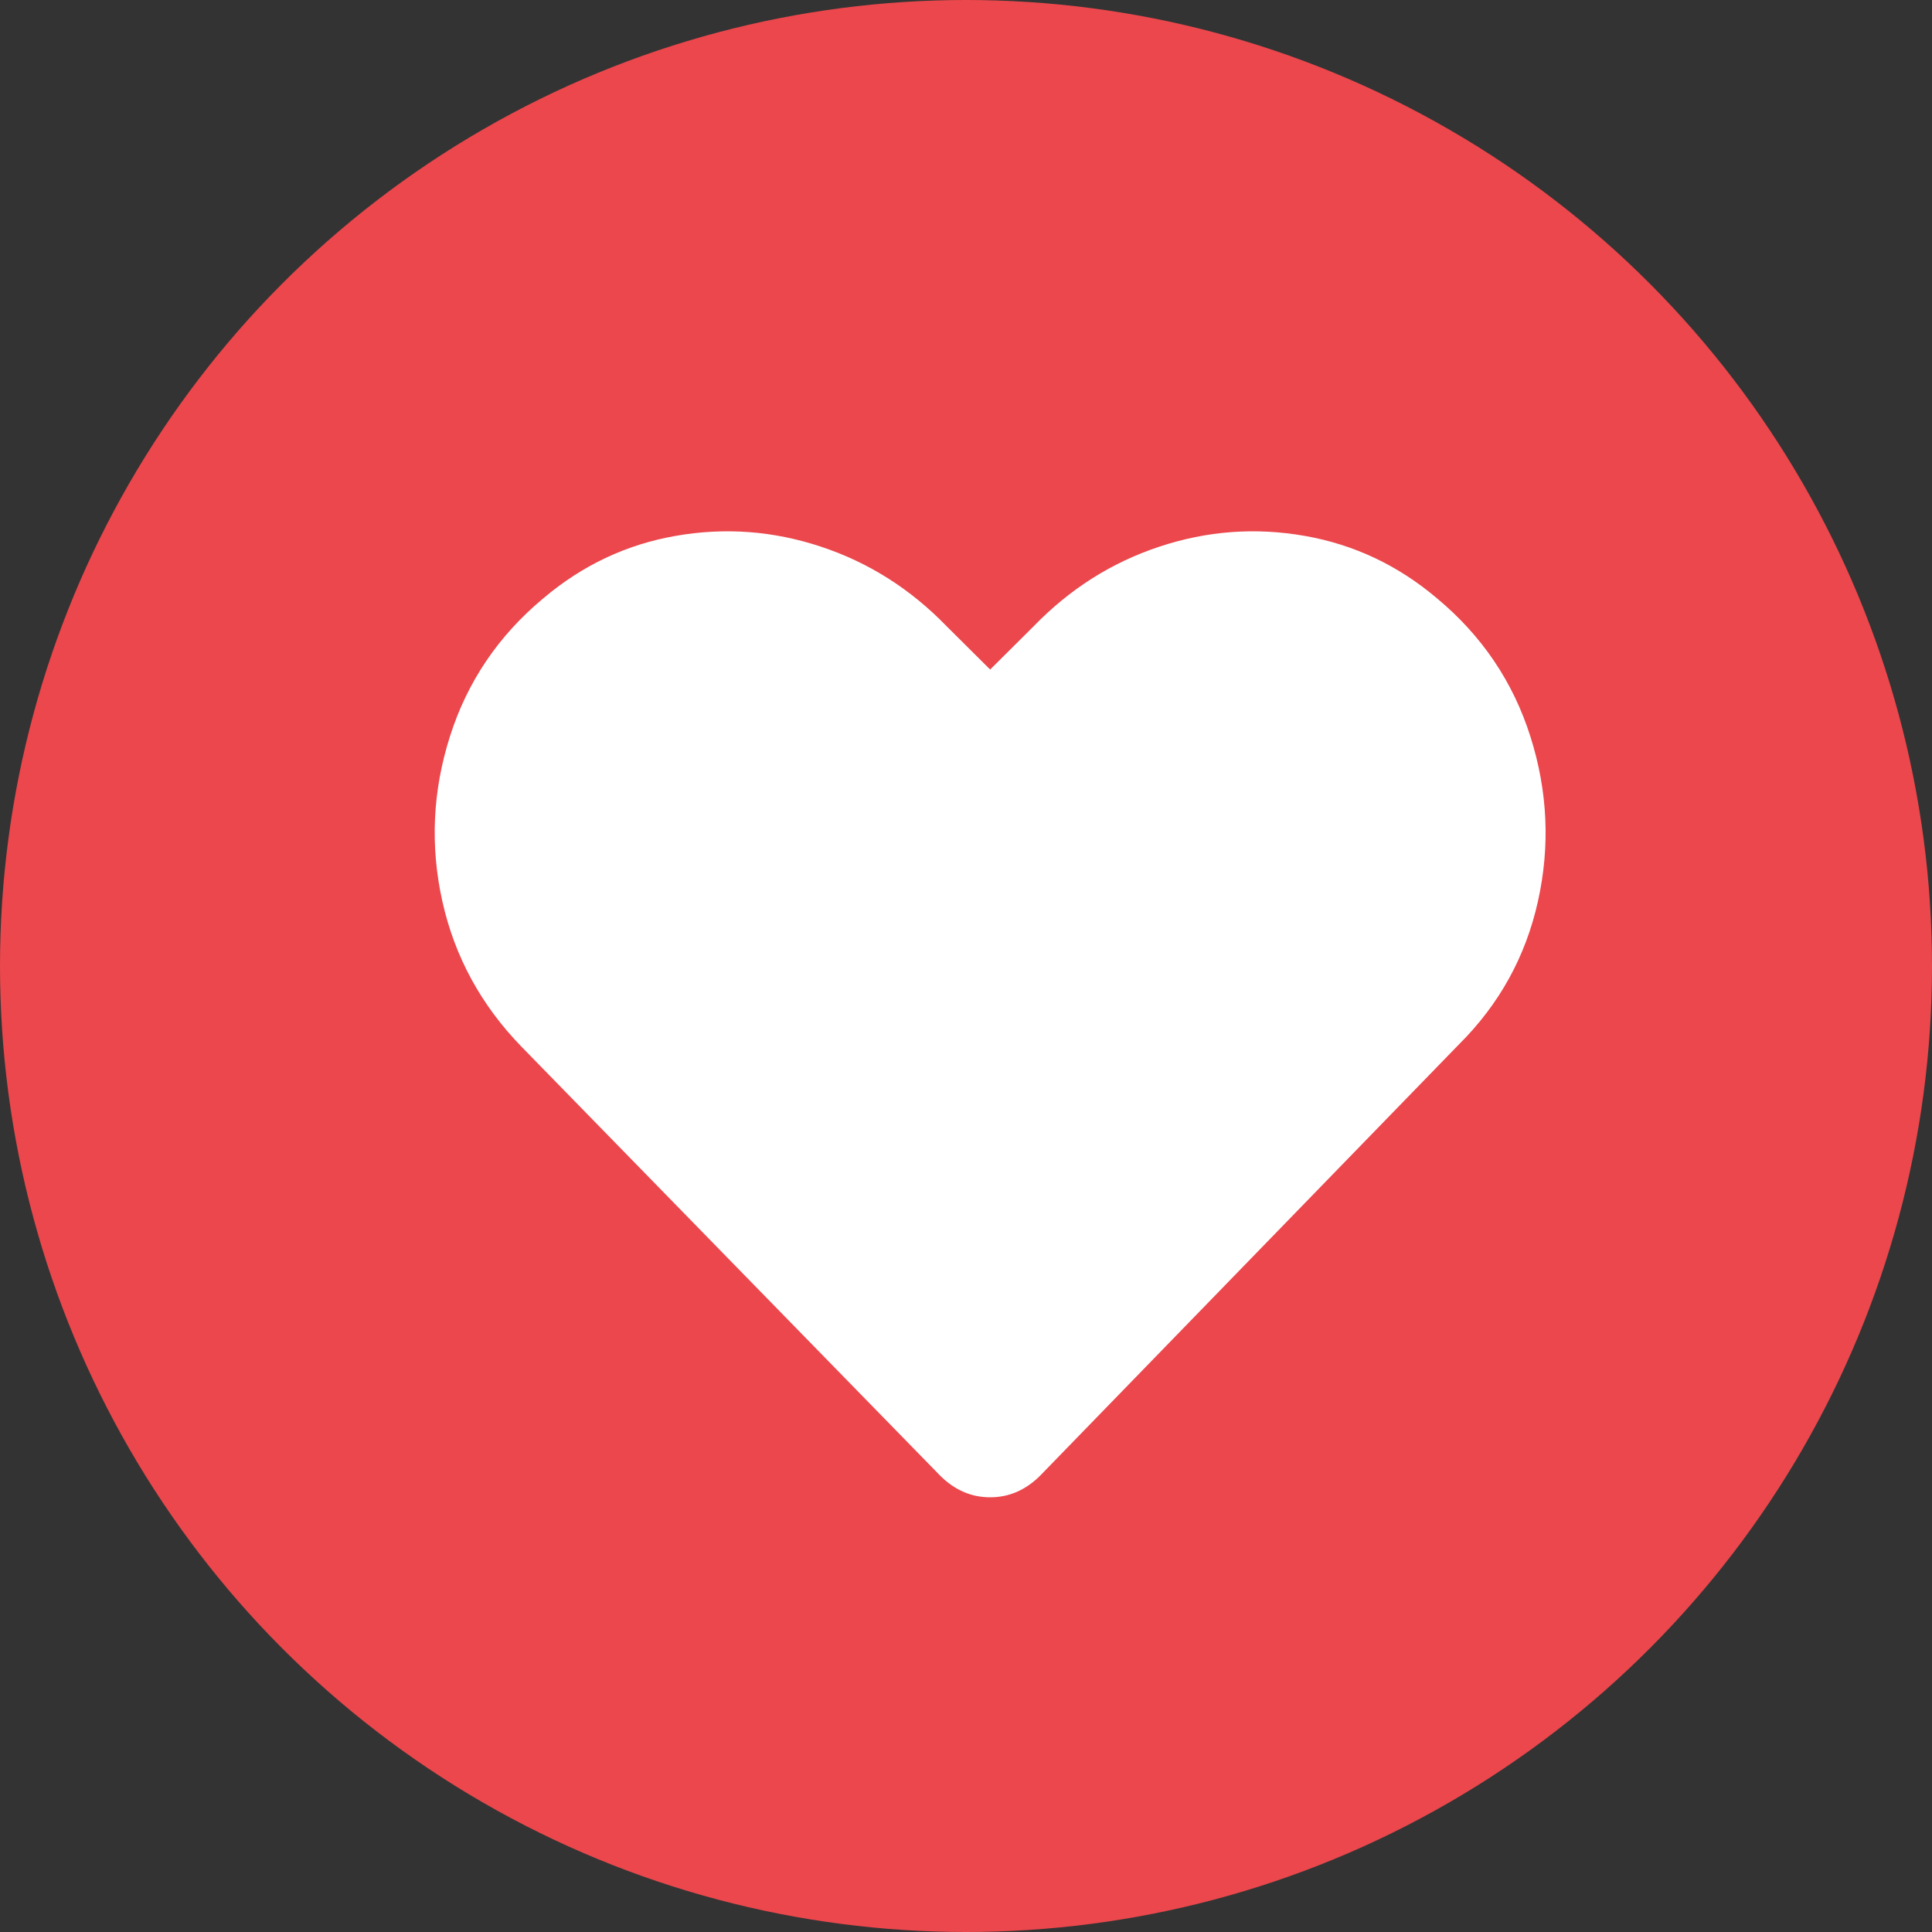 <?xml version="1.0" encoding="UTF-8"?>
<svg width="40px" height="40px" viewBox="0 0 40 40" version="1.1" xmlns="http://www.w3.org/2000/svg" xmlns:xlink="http://www.w3.org/1999/xlink">
    <rect x="0" y="0" width="40" height="40" fill="#333333" stroke="none"/>
    <!-- Generator: Sketch 53.2 (72643) - https://sketchapp.com -->
    <title>heart</title>
    <desc>Created with Sketch.</desc>
    <g id="Page-1" stroke="none" stroke-width="1" fill="none" fill-rule="evenodd">
        <g id="Artboard" transform="translate(-104, -250)">
            <g id="heart" transform="translate(104, 250)">
                <circle id="Oval" fill="#EB474C" cx="20" cy="20" r="20"></circle>
                <path d="M29.753,12.389 C30.681,13.162 31.325,14.115 31.684,15.245 C32.044,16.376 32.096,17.514 31.842,18.659 C31.587,19.805 31.041,20.794 30.202,21.627 L21.533,30.554 C21.234,30.851 20.889,31 20.5,31 C20.111,31 19.766,30.851 19.467,30.554 L10.798,21.672 C9.959,20.809 9.413,19.805 9.158,18.659 C8.904,17.514 8.956,16.376 9.316,15.245 C9.675,14.115 10.319,13.162 11.247,12.389 C12.055,11.704 12.969,11.273 13.987,11.095 C15.005,10.916 16.008,10.99 16.996,11.318 C17.985,11.645 18.853,12.195 19.602,12.969 L20.5,13.862 L21.398,12.969 C22.147,12.195 23.015,11.645 24.004,11.318 C24.992,10.99 25.995,10.916 27.013,11.095 C28.031,11.273 28.945,11.704 29.753,12.389 Z" id="h" fill="#FFFFFF" fill-rule="nonzero"></path>
            </g>
        </g>
    </g>
</svg>